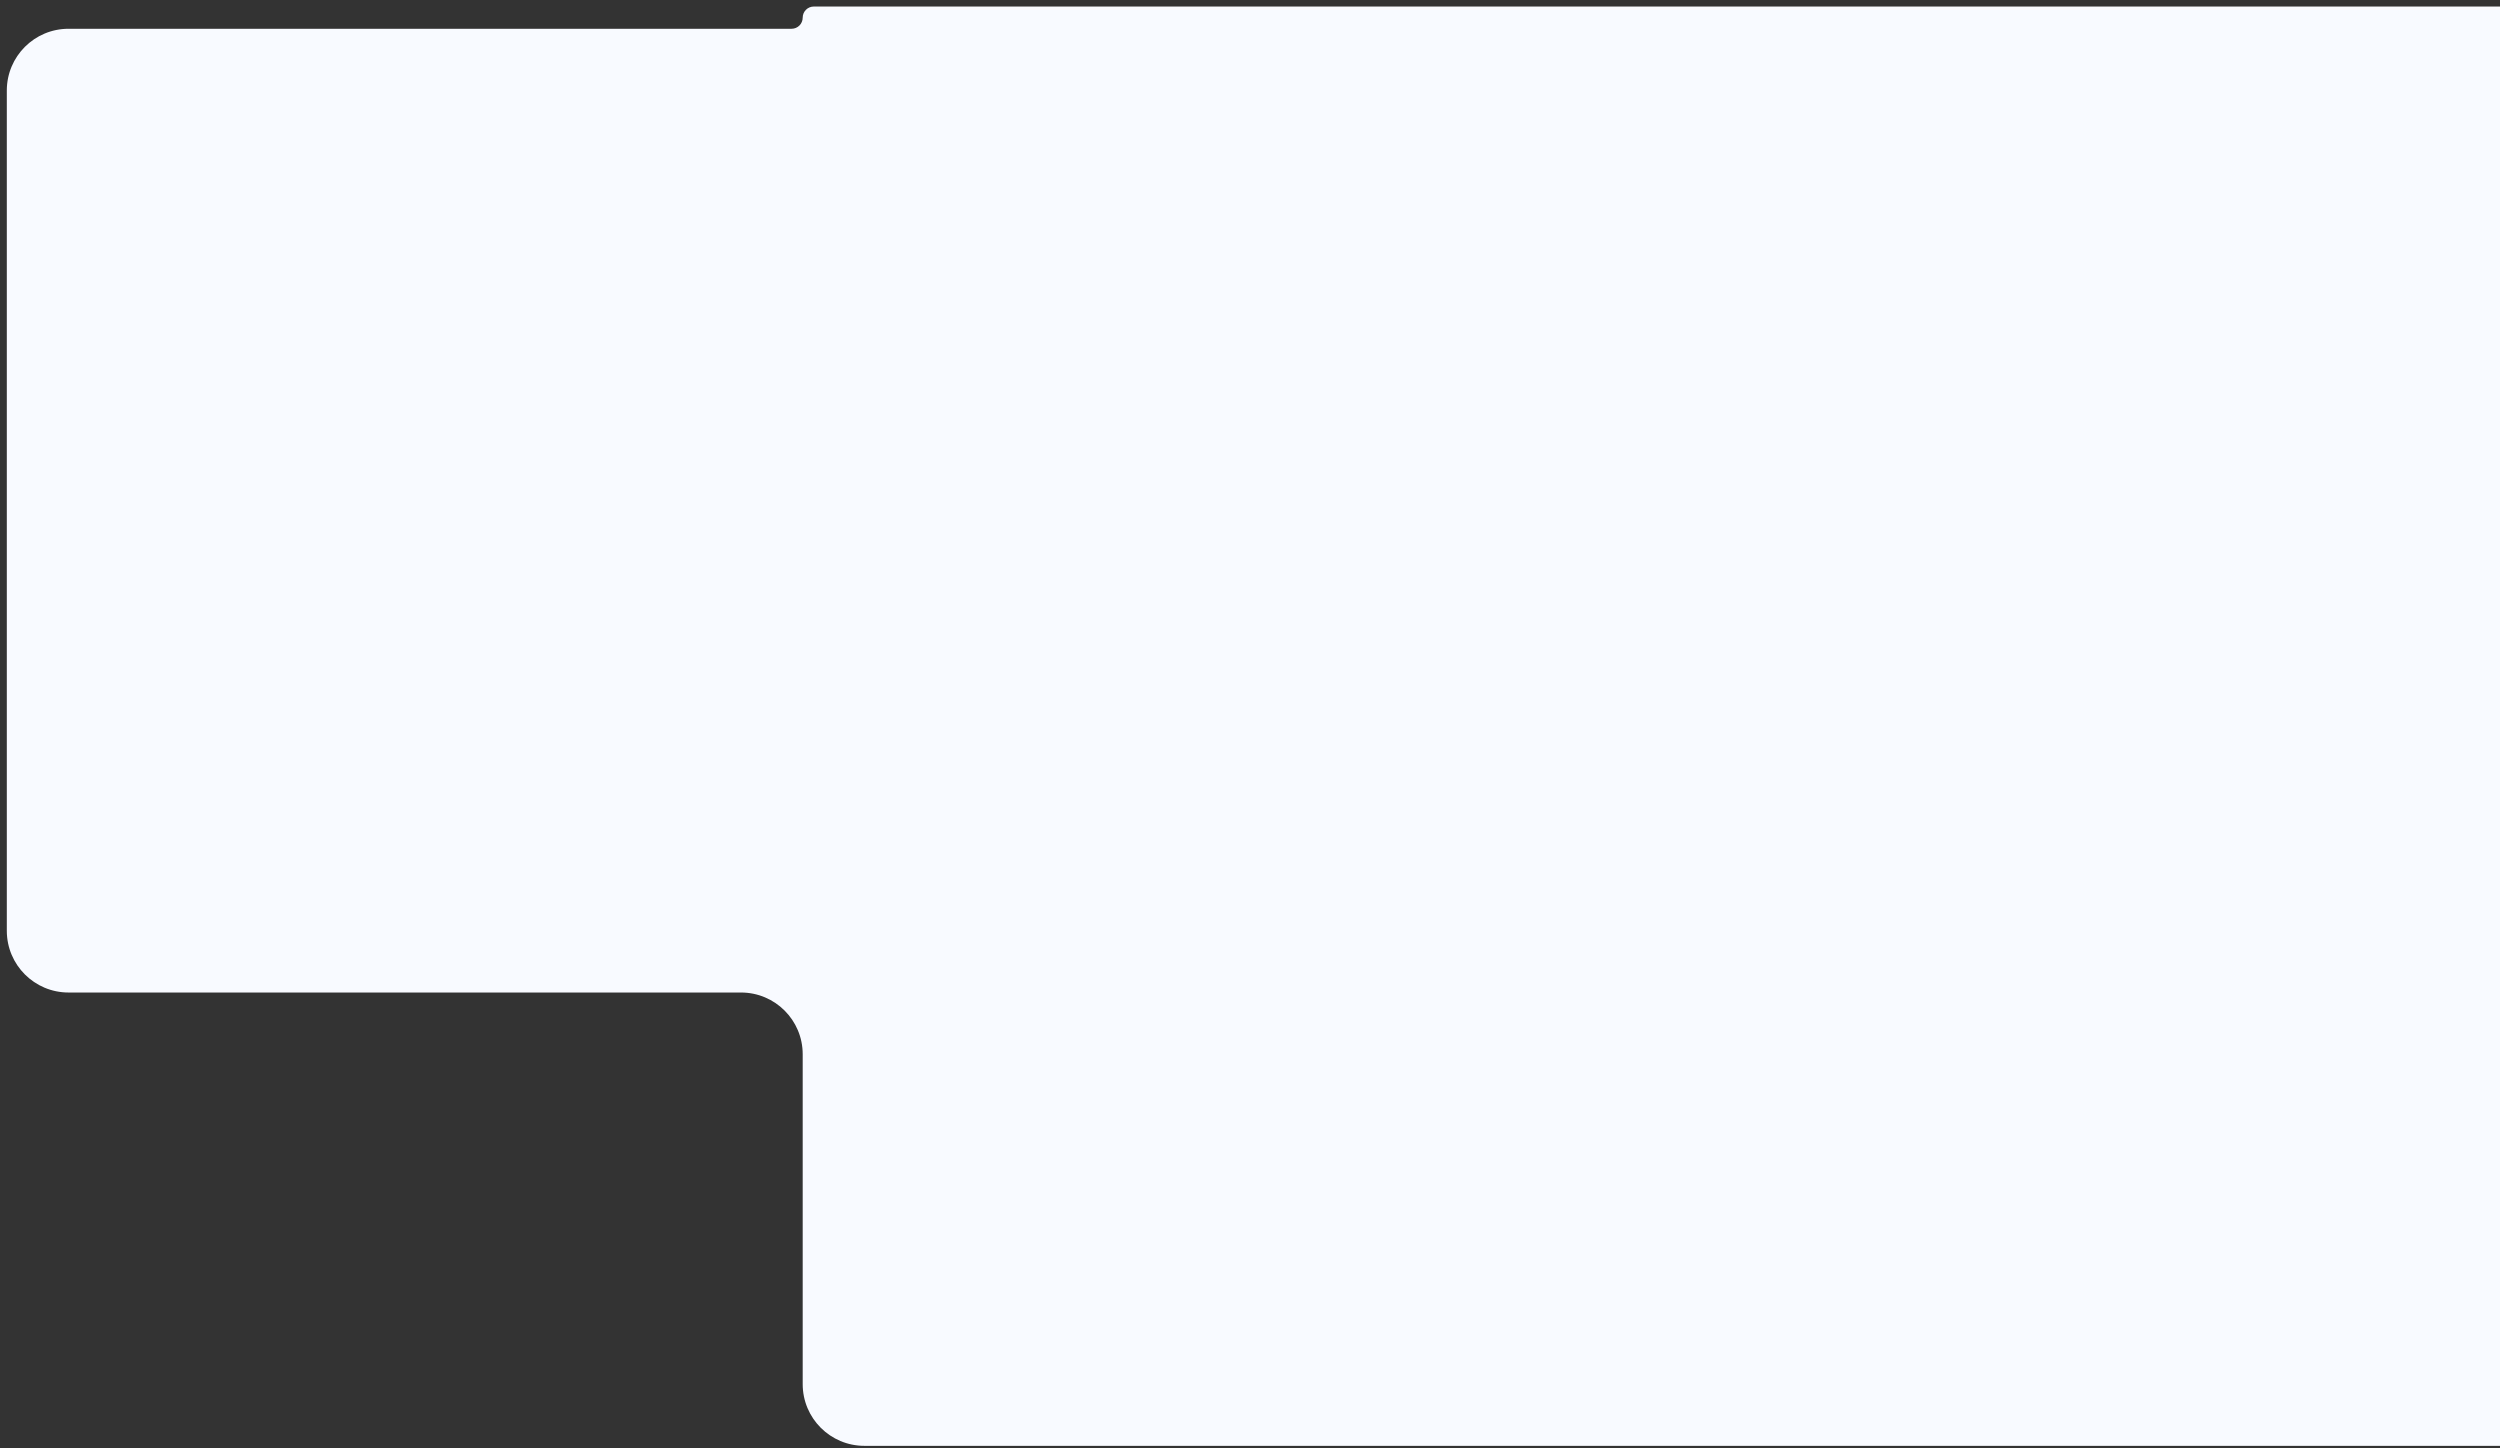 <svg width="347" height="201" viewBox="0 0 347 201" fill="none" xmlns="http://www.w3.org/2000/svg">
<rect x="0" y="0" width="347" height="201" fill="#333333" stroke="none"/>
<path fill-rule="evenodd" clip-rule="evenodd" d="M111.414 2.45C111.414 1.598 112.105 0.907 112.957 0.907H411.281C416.011 0.907 419.845 4.741 419.845 9.472V192.118C419.845 196.848 416.011 200.683 411.281 200.683H119.979C115.248 200.683 111.414 196.848 111.414 192.118V146.326C111.414 141.596 107.579 137.761 102.849 137.761H9.511C4.781 137.761 0.946 133.926 0.946 129.196V12.559C0.946 7.829 4.781 3.994 9.511 3.994H109.87C110.723 3.994 111.414 3.303 111.414 2.45Z" fill="#F8FAFF"/>
</svg>
